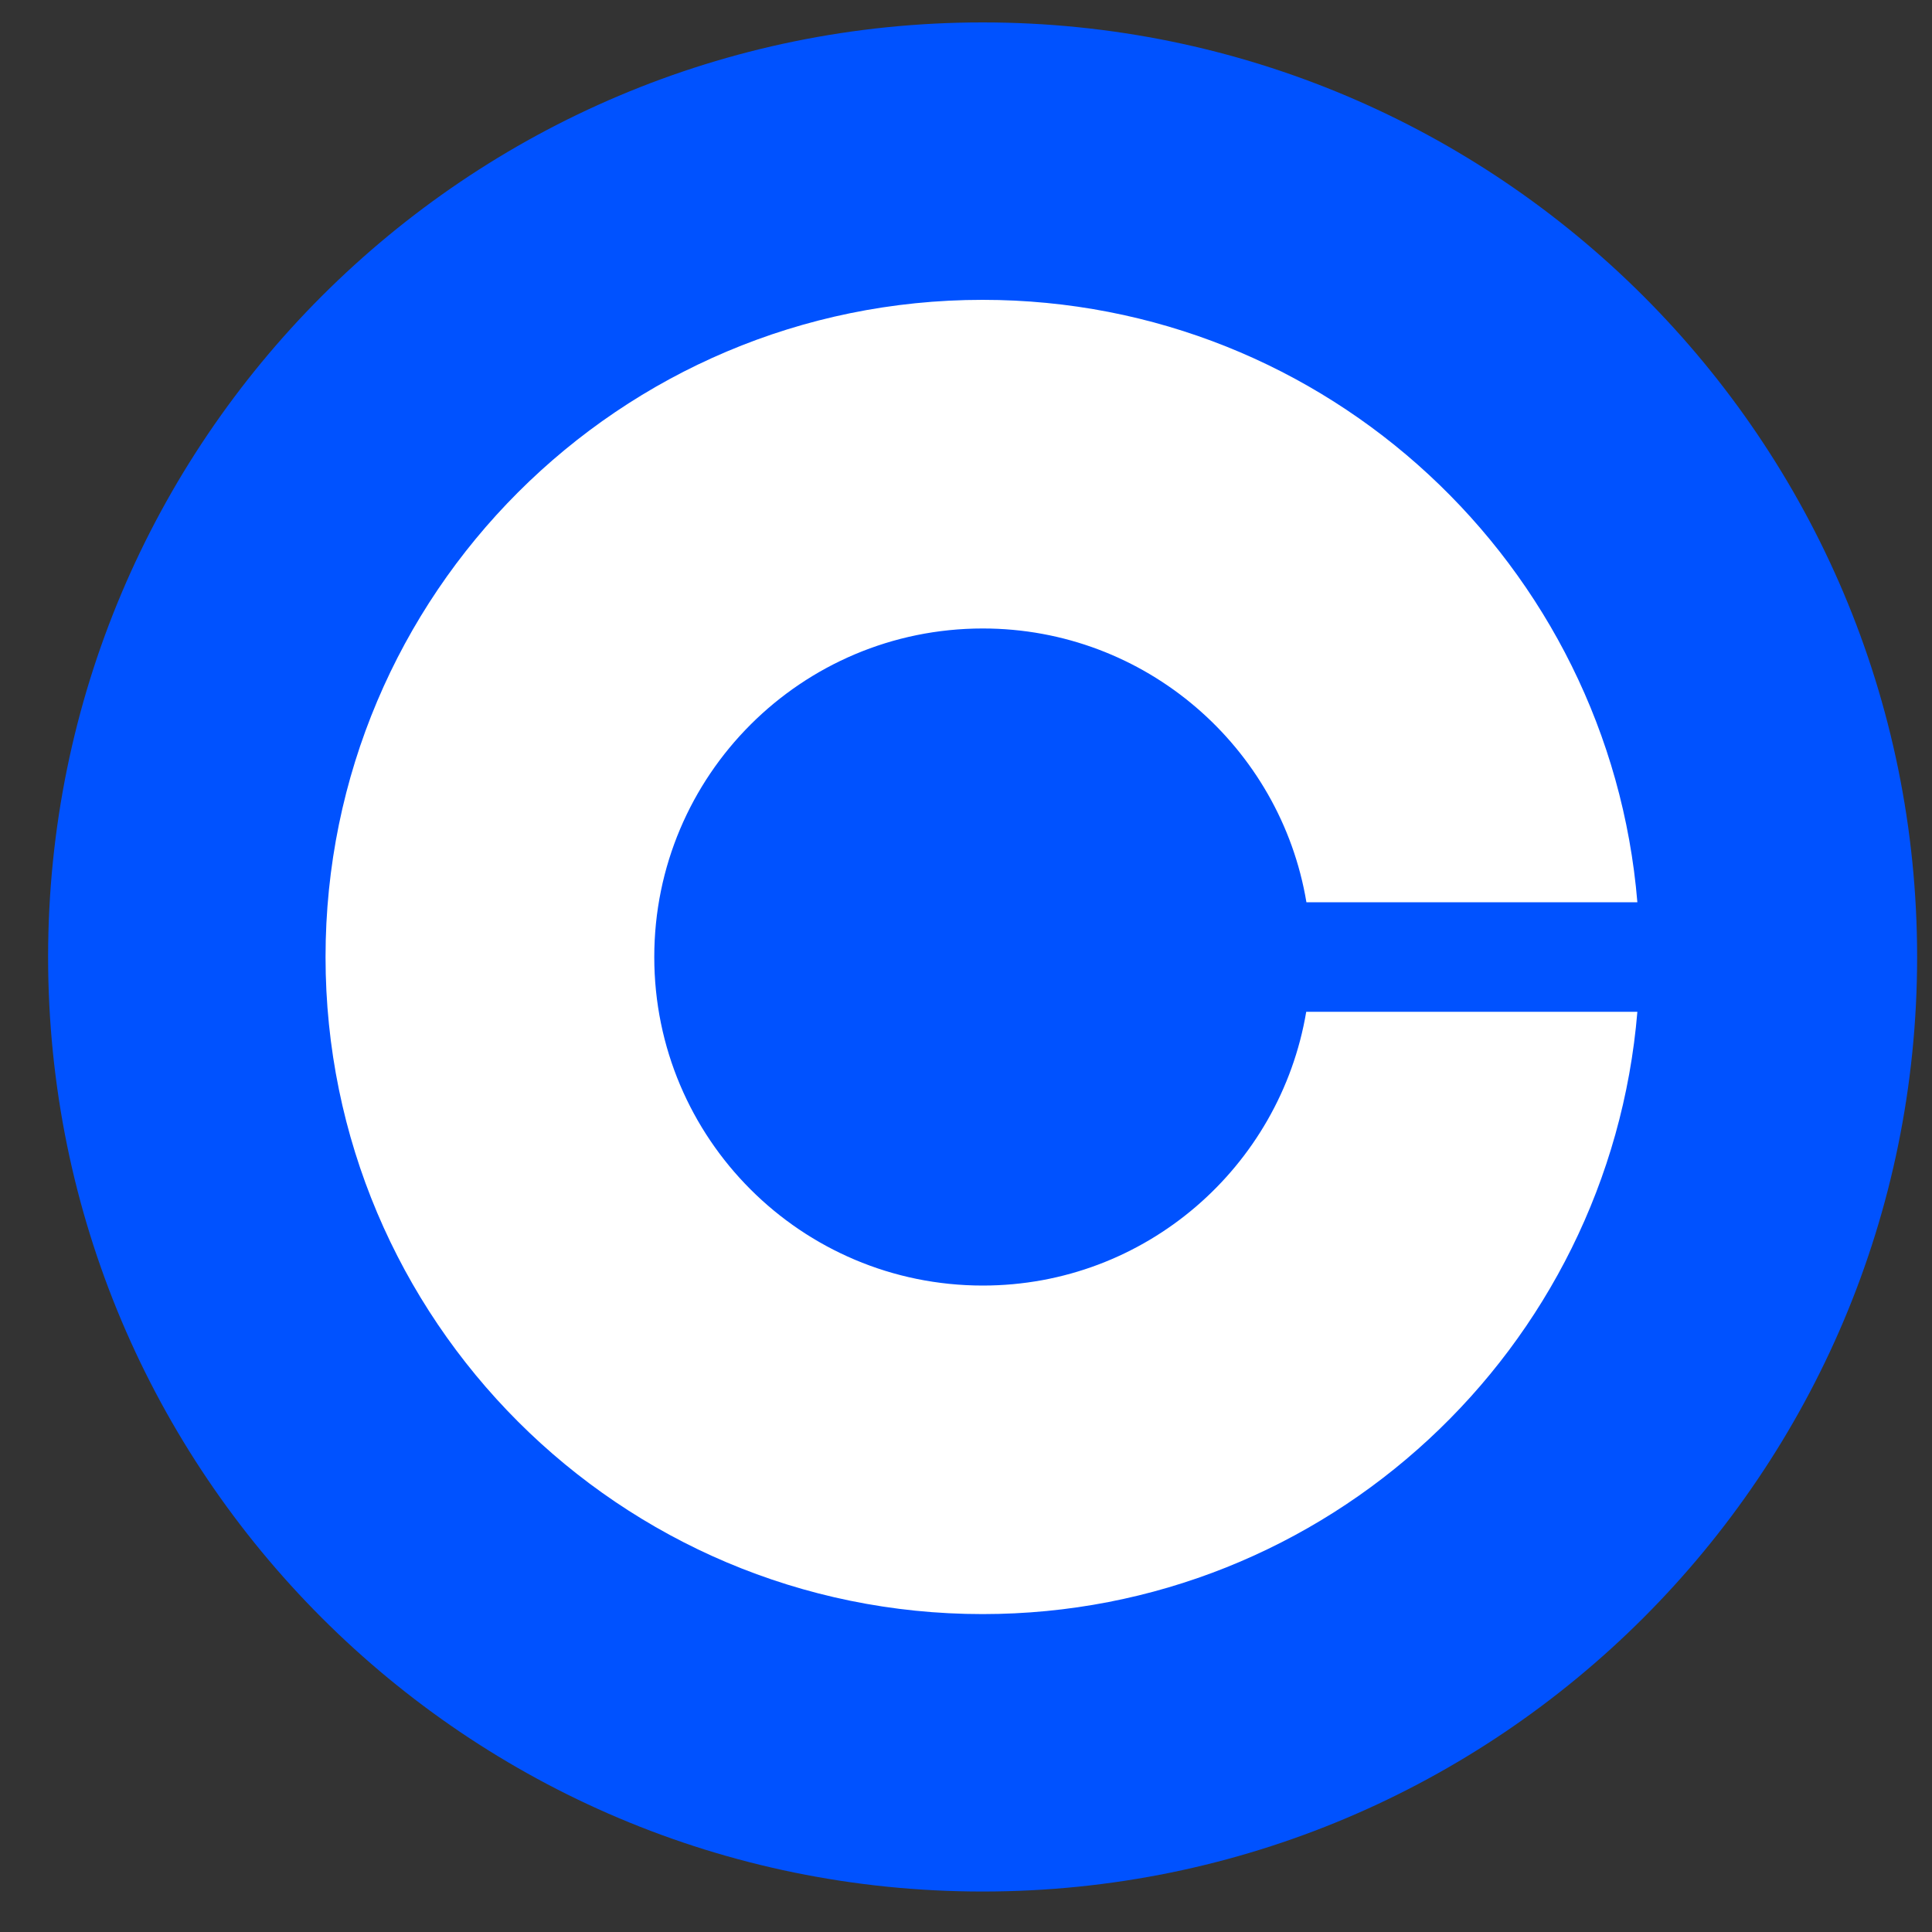 <svg width="20" height="20" viewBox="0 0 20 20" fill="none" xmlns="http://www.w3.org/2000/svg">
<rect x="0" y="0" width="20" height="20" fill="#333333" stroke="none"/>
<path d="M10.172 0.232C15.515 0.232 19.846 4.563 19.846 9.907C19.846 15.25 15.515 19.581 10.172 19.581C4.828 19.581 0.498 15.25 0.498 9.907C0.498 4.563 4.828 0.232 10.172 0.232Z" fill="#0052FF"/>
<path d="M10.174 13.308C8.296 13.308 6.773 11.787 6.773 9.907C6.773 8.027 8.296 6.506 10.174 6.506C11.857 6.506 13.256 7.734 13.524 9.34H16.95C16.66 5.848 13.737 3.104 10.172 3.104C6.416 3.104 3.37 6.15 3.37 9.907C3.37 13.663 6.416 16.709 10.172 16.709C13.737 16.709 16.66 13.965 16.95 10.474H13.522C13.252 12.08 11.857 13.308 10.174 13.308Z" fill="white"/>
</svg>
